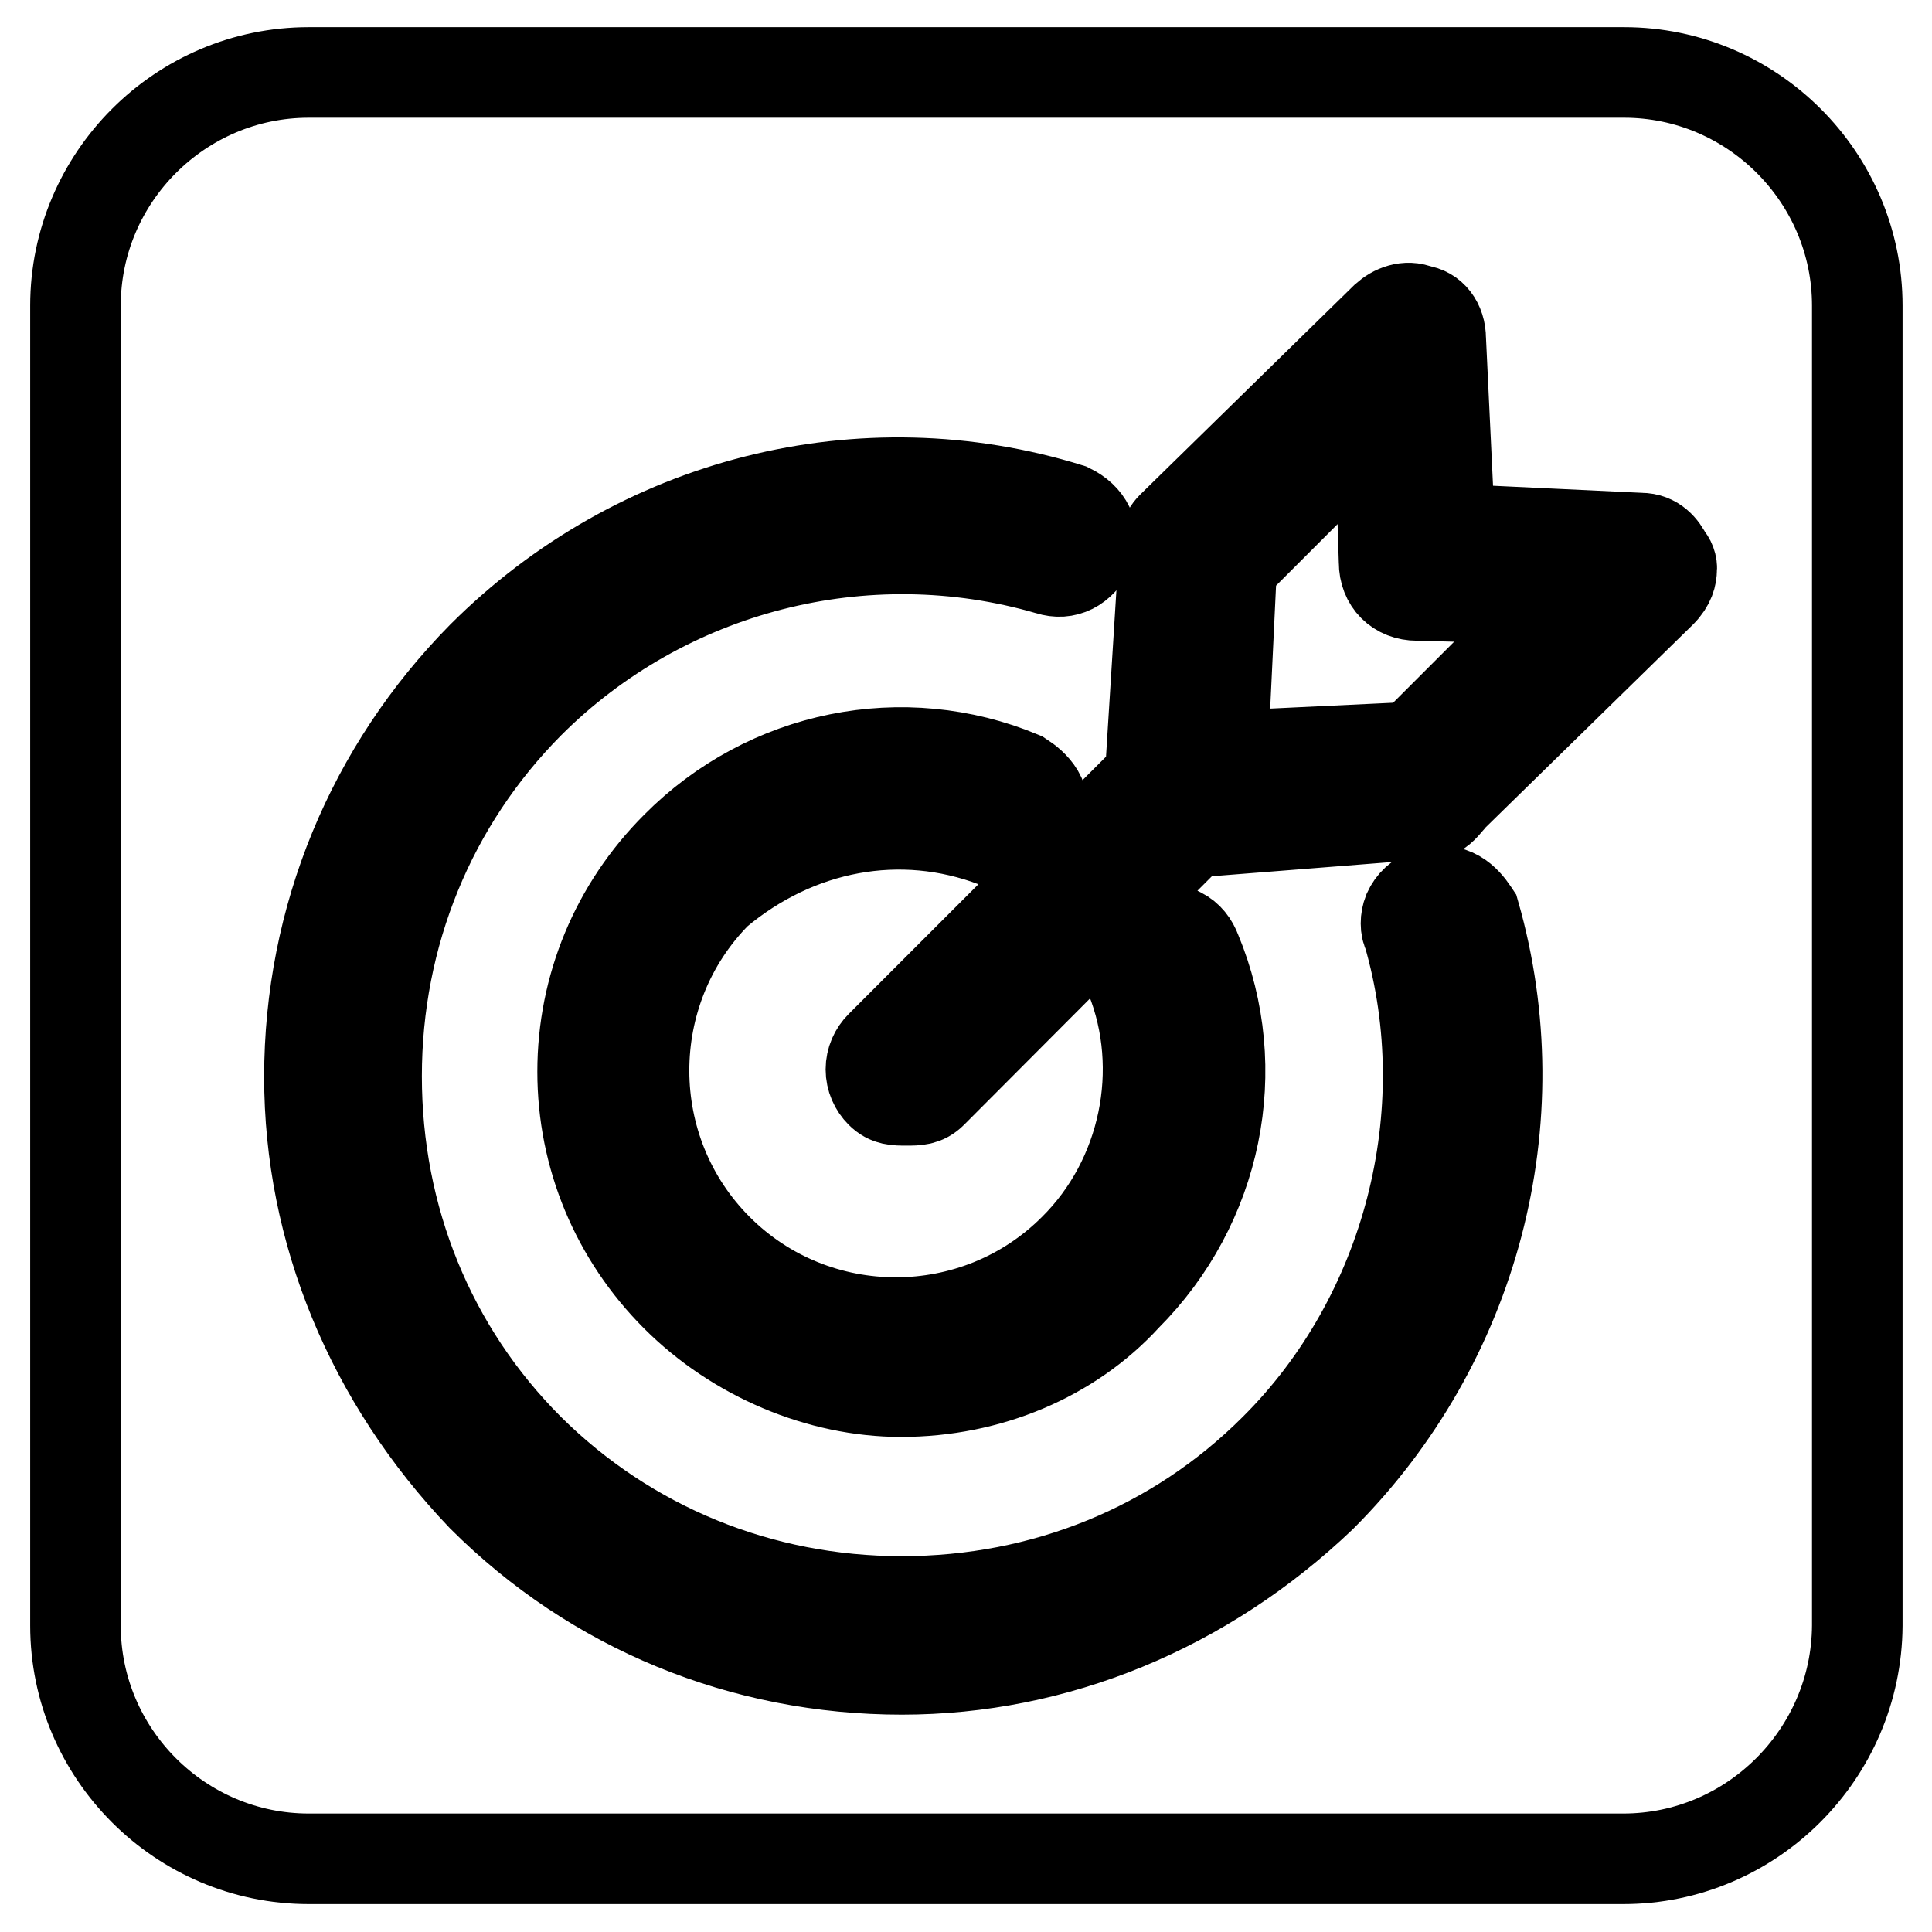 <?xml version="1.0" encoding="utf-8"?>
<!-- Svg Vector Icons : http://www.onlinewebfonts.com/icon -->
<!DOCTYPE svg PUBLIC "-//W3C//DTD SVG 1.1//EN" "http://www.w3.org/Graphics/SVG/1.1/DTD/svg11.dtd">
<svg version="1.1" xmlns="http://www.w3.org/2000/svg" xmlns:xlink="http://www.w3.org/1999/xlink" x="0px" y="0px" viewBox="0 0 256 256" enable-background="new 0 0 256 256" xml:space="preserve">
<g> <path stroke-width="12" fill-opacity="0" stroke="#000000"  d="M215.1,246.3H40.9c-17,0-30.9-13.9-30.9-30.9V40.5c0-17,13.9-30.9,30.9-30.9h174.3 c17,0,30.9,13.9,30.9,30.9v174.9C246,232.4,232.1,246.3,215.1,246.3z M195.2,120.8c-1-1.5-2.8-3.5-5.9-2.4 c-1.3,0.4-2.2,1.3-2.7,2.4c-0.4,1-0.4,2.2,0,2.9c6.9,23.8,0,50.7-17.7,68.3c-13.1,13.1-30.6,20.2-49.4,20.2 c-18.8,0-36.3-7.2-49.4-20.2c-13.1-13.1-20.2-30.6-20.2-49.4c0-18.8,7.2-36.3,20.2-49.4c18-18,44.5-24.8,68.9-17.7 c2.2,0.7,4.2-0.3,5.4-2.7c0.7-2.1-0.2-4.2-2.7-5.4c-27.4-8.5-57.2-1-77.8,19.6C49.2,101.9,41,121.7,41,142.7 c0,20.4,8.1,40.1,22.9,55.6c14.8,14.8,34.5,22.9,55.6,22.9c20.4,0,40.1-8.1,55.6-22.9c20.3-20.3,28.1-49.9,20.3-77.2L195.2,120.8z  M131.9,111.6L131.9,111.6c3.2,1.1,4.9-0.8,5.9-2.4l0.1-0.3c1.1-3.1-0.9-4.9-2.6-6c-15.6-6.5-33.6-2.9-45.7,9.3 c-8,8-12.4,18.6-12.4,29.8c0,11.2,4.4,21.8,12.4,29.8c7.9,7.9,19,12.6,29.8,12.6c11.6,0,22.5-4.6,29.8-12.6 c12.1-12.1,15.8-30.1,9.3-45.7c-0.4-1.1-1.1-2-2.1-2.5c-1.1-0.6-2.5-0.6-3.9-0.2c-1.1,0.4-2,1.1-2.5,2.1c-0.6,1.1-0.6,2.5-0.2,4 c4.9,12.2,1.9,26.7-7.5,36c-13,13-34.2,13-47.2,0c-13-13-13-34.2-0.1-47.2C105.6,109.4,119.3,106.8,131.9,111.6z M220.9,73.8 c-0.6-1.2-1.6-2.5-3.5-2.5l-25.3-1.2l-1.2-25.2c0-2.1-1.2-3.6-2.9-3.8c-1.6-0.7-3.3,0-4.4,1l-28.3,27.7c-1,1-1,2.1-1,2.7l-1.9,30.4 l-35.7,35.7c-0.8,0.8-1.3,1.9-1.3,3.1s0.5,2.3,1.3,3.1c1,1,2,1,3.4,1c1.4,0,2.4,0,3.4-1l34.4-34.5l31.7-2.5c1,0,1.7-0.9,2.3-1.6 c0.2-0.2,0.4-0.5,0.5-0.6l27.7-27.1c1.2-1.2,1.4-2.3,1.4-3C221.6,74.9,221.3,74.2,220.9,73.8z M206.8,79.4L187.2,99l-25.2,1.2 l1.2-25.2l19.6-19.6l0.6,19.1c0,2.6,1.8,4.4,4.4,4.4L206.8,79.4z"/></g>
</svg>